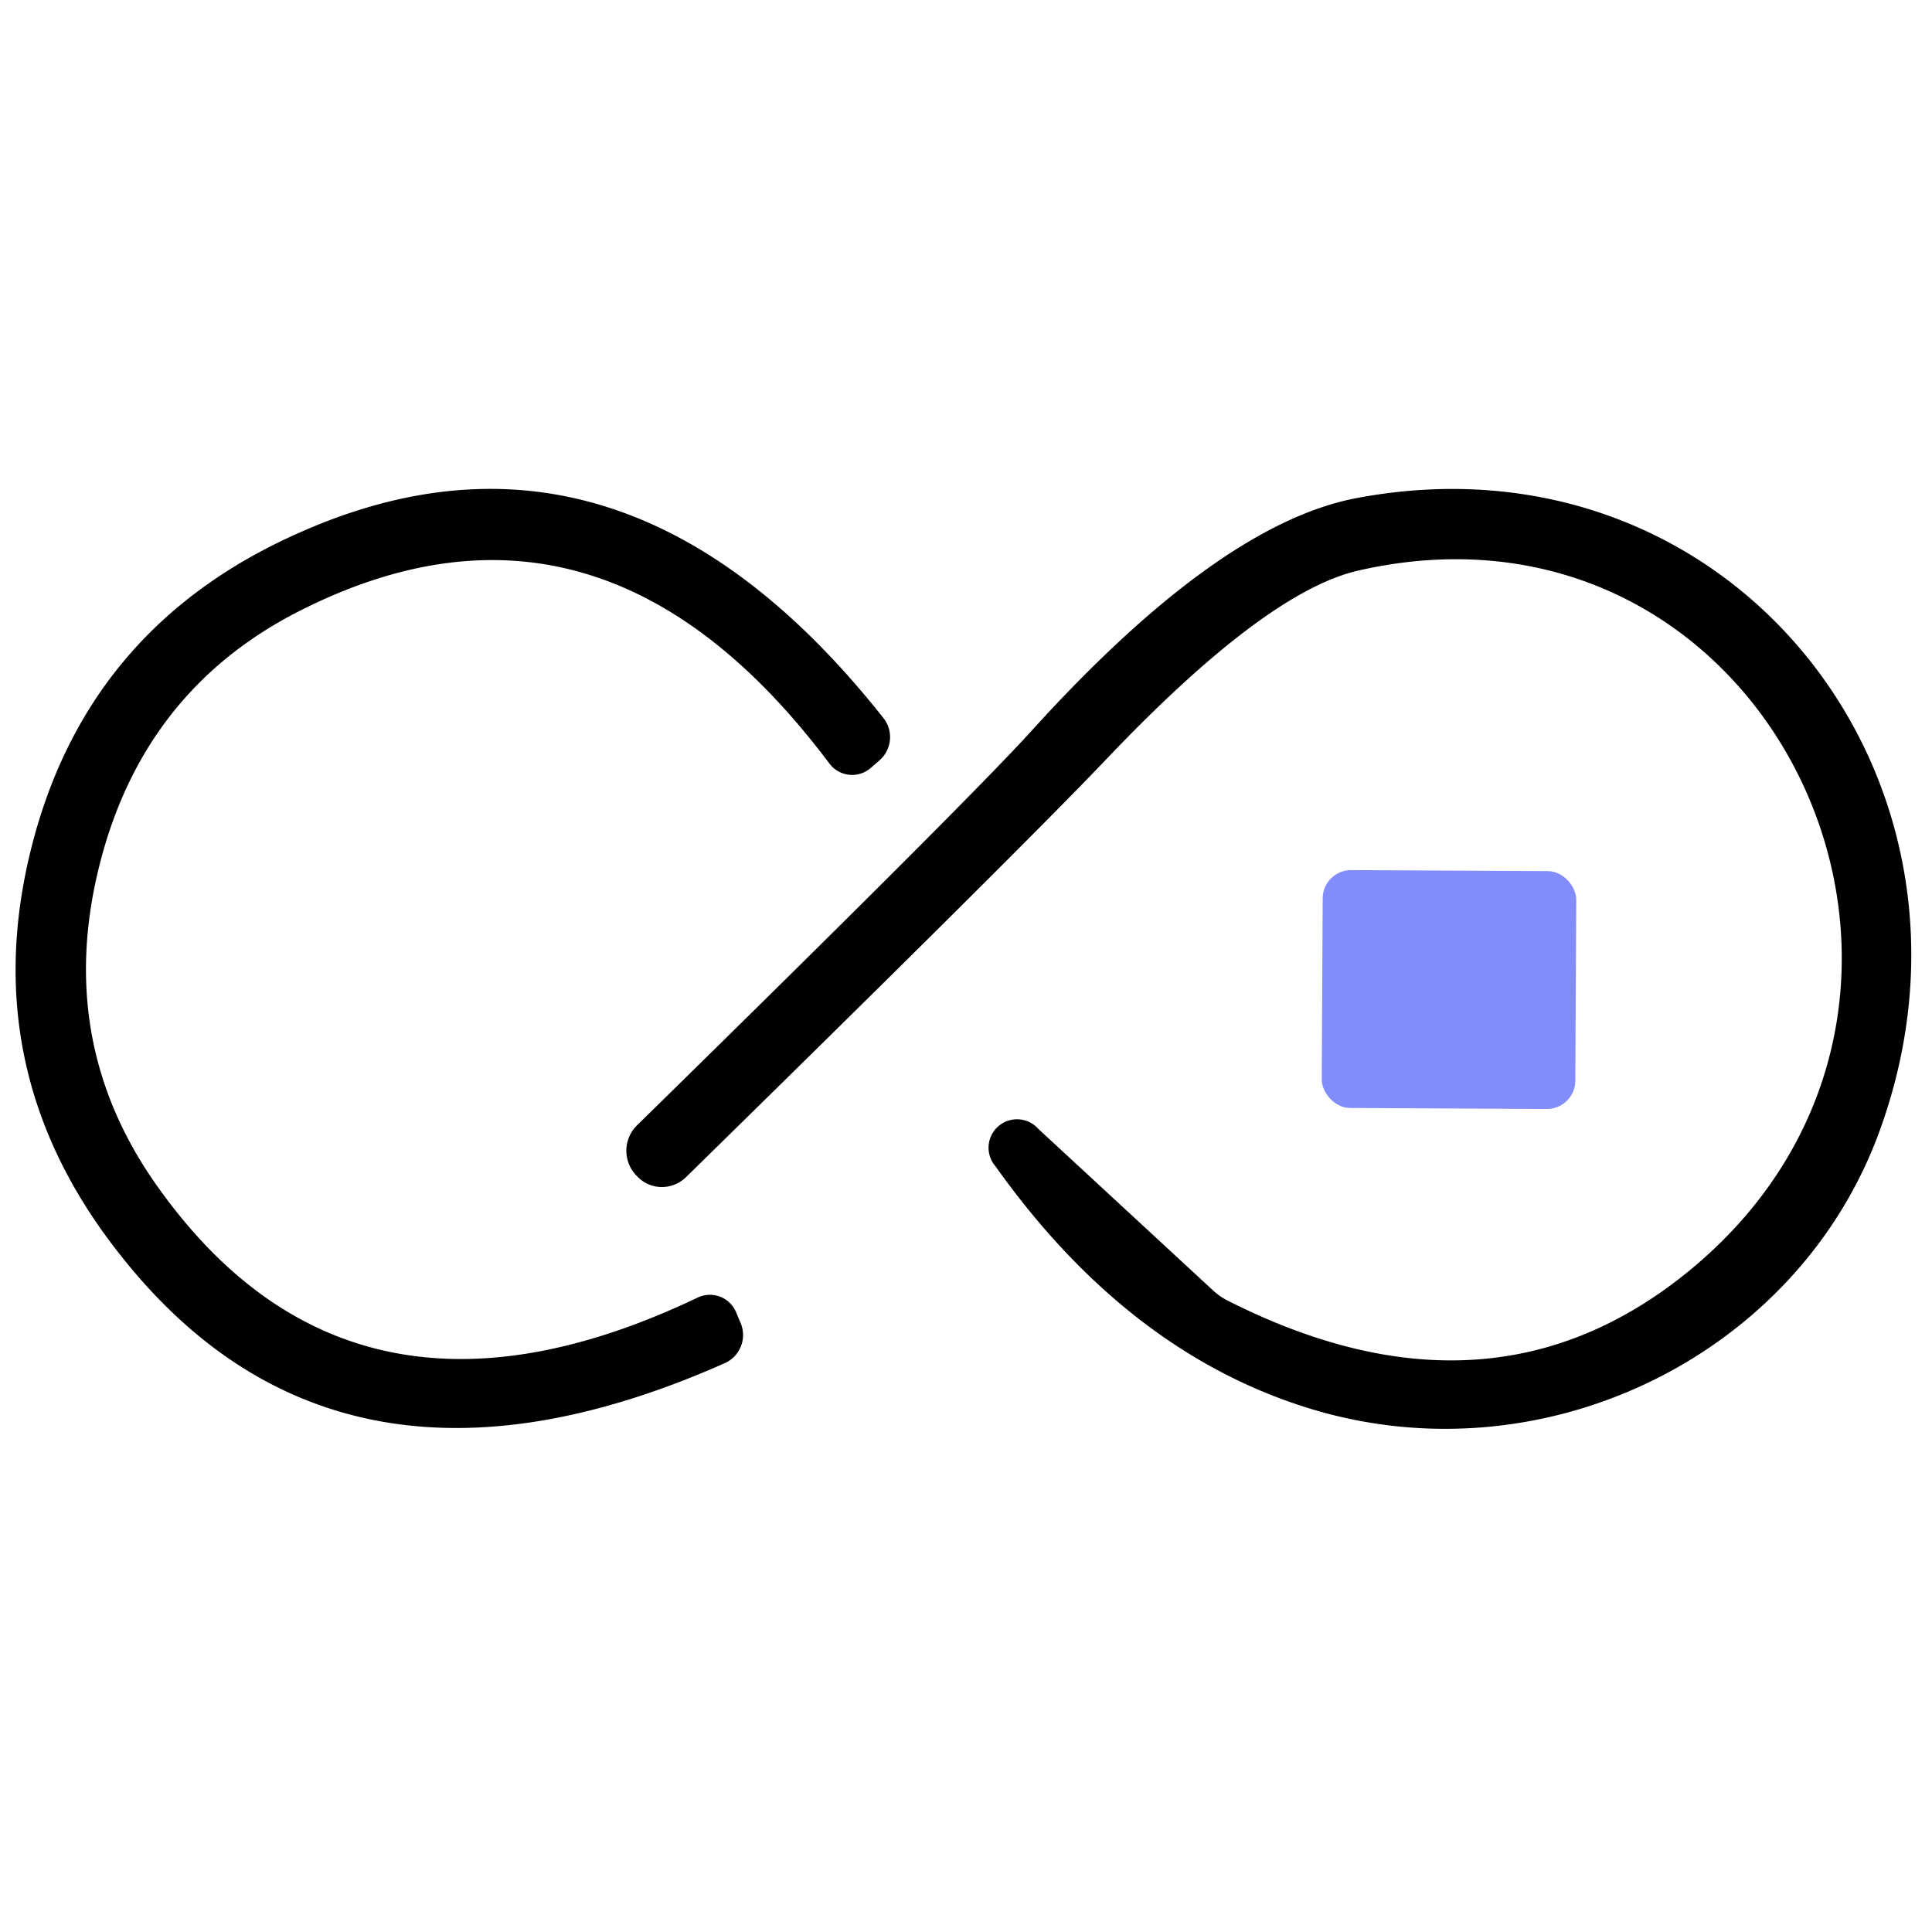 <?xml version="1.0" encoding="UTF-8" standalone="no"?>
<!DOCTYPE svg PUBLIC "-//W3C//DTD SVG 1.1//EN" "http://www.w3.org/Graphics/SVG/1.1/DTD/svg11.dtd">
<svg xmlns="http://www.w3.org/2000/svg" version="1.1" viewBox="0.00 0.00 32.00 32.00">
<path fill="#000000" d="
  M 1.64 14.36
  Q 0.92 17.27 2.60 19.64
  Q 5.84 24.22 11.56 21.49
  A 0.47 0.47 0.0 0 1 12.19 21.73
  L 12.27 21.92
  A 0.51 0.51 0.0 0 1 12.00 22.58
  Q 5.62 25.41 1.98 20.77
  Q -0.40 17.76 0.51 14.08
  Q 1.42 10.40 4.92 8.84
  Q 10.30 6.42 14.63 11.89
  A 0.51 0.51 0.0 0 1 14.56 12.60
  L 14.41 12.73
  A 0.47 0.47 0.0 0 1 13.74 12.65
  Q 9.94 7.58 4.94 10.13
  Q 2.36 11.45 1.64 14.36
  Z"
/>
<path fill="#000000" d="
  M 16.49 19.32
  A 0.47 0.47 0.0 0 1 17.20 18.70
  L 20.11 21.39
  A 1.15 0.96 -5.0 0 0 20.31 21.53
  Q 24.69 23.76 28.00 21.03
  C 33.40 16.57 29.38 7.88 22.50 9.45
  Q 20.96 9.80 18.31 12.59
  Q 16.86 14.11 11.36 19.50
  A 0.57 0.56 -44.6 0 1 10.57 19.50
  L 10.54 19.47
  A 0.59 0.59 0.0 0 1 10.55 18.64
  Q 16.02 13.28 17.09 12.10
  Q 20.19 8.68 22.47 8.25
  C 28.66 7.08 33.24 12.90 31.14 18.71
  C 29.81 22.41 25.64 24.50 21.76 23.35
  Q 18.71 22.44 16.49 19.32
  Z"
/>
<rect fill="#828cfb" x="-2.10" y="-1.97" transform="translate(24.00,16.39) rotate(0.3)" width="4.20" height="3.94" rx="0.47"/>
</svg>
